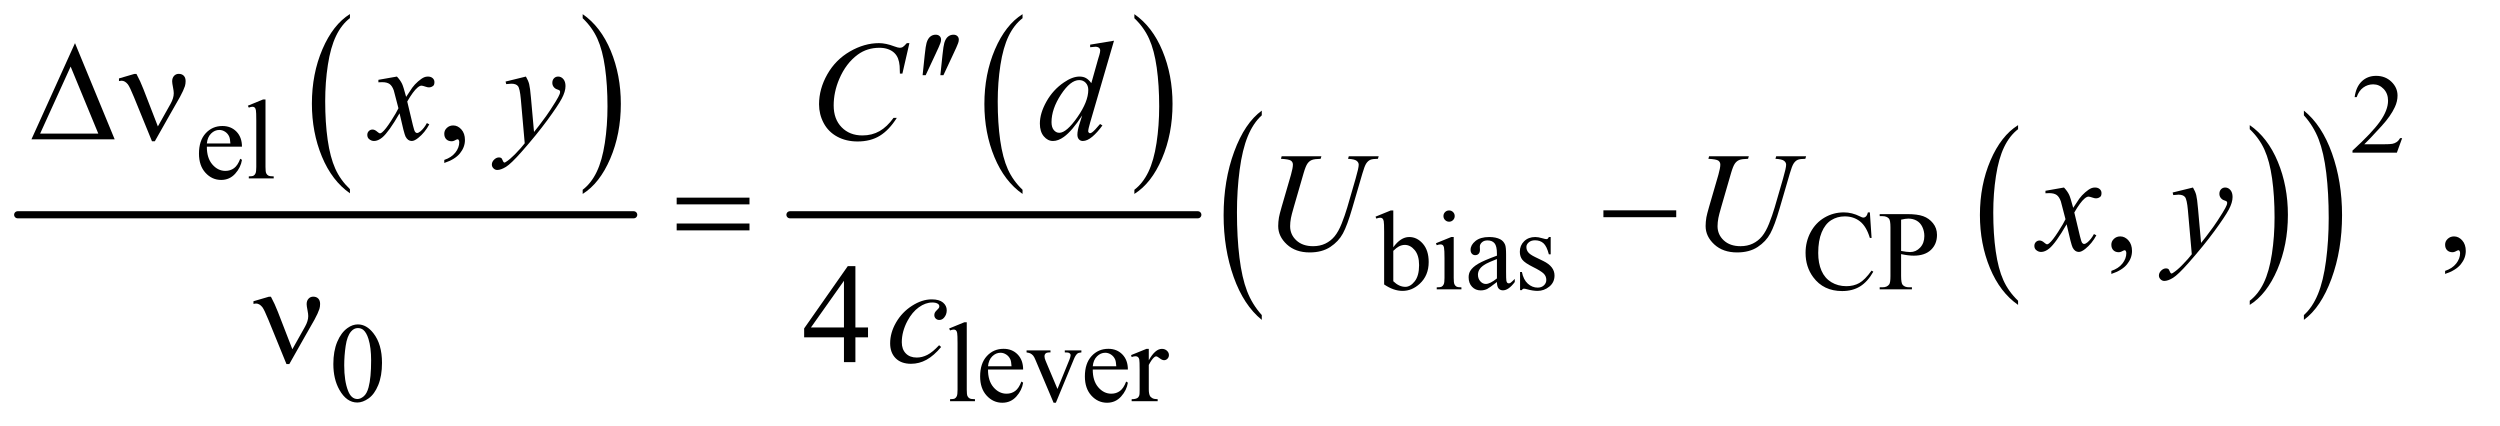 <?xml version="1.0" encoding="UTF-8"?>
<!DOCTYPE svg PUBLIC '-//W3C//DTD SVG 1.0//EN'
          'http://www.w3.org/TR/2001/REC-SVG-20010904/DTD/svg10.dtd'>
<svg stroke-dasharray="none" shape-rendering="auto" xmlns="http://www.w3.org/2000/svg" font-family="'Dialog'" text-rendering="auto" width="276" fill-opacity="1" color-interpolation="auto" color-rendering="auto" preserveAspectRatio="xMidYMid meet" font-size="12px" viewBox="0 0 276 47" fill="black" xmlns:xlink="http://www.w3.org/1999/xlink" stroke="black" image-rendering="auto" stroke-miterlimit="10" stroke-linecap="square" stroke-linejoin="miter" font-style="normal" stroke-width="1" height="47" stroke-dashoffset="0" font-weight="normal" stroke-opacity="1"
><!--Generated by the Batik Graphics2D SVG Generator--><defs id="genericDefs"
  /><g
  ><defs id="defs1"
    ><clipPath clipPathUnits="userSpaceOnUse" id="clipPath1"
      ><path d="M0.753 1.372 L175.646 1.372 L175.646 30.687 L0.753 30.687 L0.753 1.372 Z"
      /></clipPath
      ><clipPath clipPathUnits="userSpaceOnUse" id="clipPath2"
      ><path d="M24.051 43.964 L24.051 983.551 L5611.699 983.551 L5611.699 43.964 Z"
      /></clipPath
    ></defs
    ><g transform="scale(1.576,1.576) translate(-0.753,-1.372) matrix(0.031,0,0,0.031,0,0)"
    ><path d="M815.062 471.703 L815.062 481.047 Q774.406 452.797 751.742 398.148 Q729.078 343.5 729.078 278.531 Q729.078 210.953 752.914 155.438 Q776.75 99.922 815.062 76.016 L815.062 85.141 Q795.906 99.922 783.602 125.562 Q771.297 151.203 765.219 190.641 Q759.141 230.078 759.141 272.875 Q759.141 321.328 764.75 360.445 Q770.359 399.562 781.883 425.312 Q793.406 451.062 815.062 471.703 Z" stroke="none" clip-path="url(#clipPath2)"
    /></g
    ><g transform="matrix(0.049,0,0,0.049,-1.186,-2.161)"
    ><path d="M1337.016 85.141 L1337.016 76.016 Q1377.656 104.047 1400.32 158.695 Q1422.984 213.344 1422.984 278.312 Q1422.984 345.891 1399.156 401.516 Q1375.328 457.141 1337.016 481.047 L1337.016 471.703 Q1356.328 456.922 1368.633 431.281 Q1380.938 405.641 1386.93 366.312 Q1392.922 326.984 1392.922 283.969 Q1392.922 235.719 1387.398 196.5 Q1381.875 157.281 1370.266 131.531 Q1358.656 105.781 1337.016 85.141 Z" stroke="none" clip-path="url(#clipPath2)"
    /></g
    ><g stroke-width="16" transform="matrix(0.049,0,0,0.049,-1.186,-2.161)" stroke-linejoin="round" stroke-linecap="round"
    ><line y2="528" fill="none" x1="64" clip-path="url(#clipPath2)" x2="1452" y1="528"
    /></g
    ><g transform="matrix(0.049,0,0,0.049,-1.186,-2.161)"
    ><path d="M2328.062 471.703 L2328.062 481.047 Q2287.406 452.797 2264.742 398.148 Q2242.078 343.5 2242.078 278.531 Q2242.078 210.953 2265.914 155.438 Q2289.75 99.922 2328.062 76.016 L2328.062 85.141 Q2308.906 99.922 2296.602 125.562 Q2284.297 151.203 2278.219 190.641 Q2272.141 230.078 2272.141 272.875 Q2272.141 321.328 2277.75 360.445 Q2283.359 399.562 2294.883 425.312 Q2306.406 451.062 2328.062 471.703 Z" stroke="none" clip-path="url(#clipPath2)"
    /></g
    ><g transform="matrix(0.049,0,0,0.049,-1.186,-2.161)"
    ><path d="M2580.016 85.141 L2580.016 76.016 Q2620.656 104.047 2643.32 158.695 Q2665.984 213.344 2665.984 278.312 Q2665.984 345.891 2642.156 401.516 Q2618.328 457.141 2580.016 481.047 L2580.016 471.703 Q2599.328 456.922 2611.633 431.281 Q2623.938 405.641 2629.93 366.312 Q2635.922 326.984 2635.922 283.969 Q2635.922 235.719 2630.398 196.5 Q2624.875 157.281 2613.266 131.531 Q2601.656 105.781 2580.016 85.141 Z" stroke="none" clip-path="url(#clipPath2)"
    /></g
    ><g stroke-width="16" transform="matrix(0.049,0,0,0.049,-1.186,-2.161)" stroke-linejoin="round" stroke-linecap="round"
    ><line y2="528" fill="none" x1="1804" clip-path="url(#clipPath2)" x2="2723" y1="528"
    /></g
    ><g transform="matrix(0.049,0,0,0.049,-1.186,-2.161)"
    ><path d="M4571.062 721.703 L4571.062 731.047 Q4530.406 702.797 4507.742 648.148 Q4485.078 593.5 4485.078 528.531 Q4485.078 460.953 4508.914 405.438 Q4532.75 349.922 4571.062 326.016 L4571.062 335.141 Q4551.906 349.922 4539.602 375.562 Q4527.297 401.203 4521.219 440.641 Q4515.141 480.078 4515.141 522.875 Q4515.141 571.328 4520.75 610.445 Q4526.359 649.562 4537.883 675.312 Q4549.406 701.062 4571.062 721.703 Z" stroke="none" clip-path="url(#clipPath2)"
    /></g
    ><g transform="matrix(0.049,0,0,0.049,-1.186,-2.161)"
    ><path d="M5093.016 335.141 L5093.016 326.016 Q5133.656 354.047 5156.32 408.695 Q5178.984 463.344 5178.984 528.312 Q5178.984 595.891 5155.156 651.516 Q5131.328 707.141 5093.016 731.047 L5093.016 721.703 Q5112.328 706.922 5124.633 681.281 Q5136.938 655.641 5142.93 616.312 Q5148.922 576.984 5148.922 533.969 Q5148.922 485.719 5143.398 446.5 Q5137.875 407.281 5126.266 381.531 Q5114.656 355.781 5093.016 335.141 Z" stroke="none" clip-path="url(#clipPath2)"
    /></g
    ><g transform="matrix(0.049,0,0,0.049,-1.186,-2.161)"
    ><path d="M2867.062 753.922 L2867.062 764.797 Q2826.406 731.922 2803.742 668.305 Q2781.078 604.688 2781.078 529.062 Q2781.078 450.406 2804.914 385.781 Q2828.75 321.156 2867.062 293.328 L2867.062 303.953 Q2847.906 321.156 2835.602 351 Q2823.297 380.844 2817.219 426.75 Q2811.141 472.656 2811.141 522.484 Q2811.141 578.891 2816.75 624.422 Q2822.359 669.953 2833.883 699.922 Q2845.406 729.891 2867.062 753.922 Z" stroke="none" clip-path="url(#clipPath2)"
    /></g
    ><g transform="matrix(0.049,0,0,0.049,-1.186,-2.161)"
    ><path d="M5215.016 303.953 L5215.016 293.328 Q5255.656 325.969 5278.32 389.578 Q5300.984 453.188 5300.984 528.812 Q5300.984 607.469 5277.156 672.219 Q5253.328 736.969 5215.016 764.797 L5215.016 753.922 Q5234.328 736.719 5246.633 706.875 Q5258.938 677.031 5264.93 631.25 Q5270.922 585.469 5270.922 535.391 Q5270.922 479.234 5265.398 433.578 Q5259.875 387.922 5248.266 357.953 Q5236.656 327.984 5215.016 303.953 Z" stroke="none" clip-path="url(#clipPath2)"
    /></g
    ><g transform="matrix(0.049,0,0,0.049,-1.186,-2.161)"
    ><path d="M5436.375 355.375 L5424.5 388 L5324.5 388 L5324.5 383.375 Q5368.625 343.125 5386.625 317.625 Q5404.625 292.125 5404.625 271 Q5404.625 254.875 5394.75 244.5 Q5384.875 234.125 5371.125 234.125 Q5358.625 234.125 5348.688 241.438 Q5338.75 248.75 5334 262.875 L5329.375 262.875 Q5332.5 239.75 5345.438 227.375 Q5358.375 215 5377.75 215 Q5398.375 215 5412.188 228.25 Q5426 241.5 5426 259.5 Q5426 272.375 5420 285.25 Q5410.75 305.5 5390 328.125 Q5358.875 362.125 5351.125 369.125 L5395.375 369.125 Q5408.875 369.125 5414.312 368.125 Q5419.75 367.125 5424.125 364.062 Q5428.5 361 5431.75 355.375 L5436.375 355.375 Z" stroke="none" clip-path="url(#clipPath2)"
    /></g
    ><g transform="matrix(0.049,0,0,0.049,-1.186,-2.161)"
    ><path d="M490.25 374.625 Q490.125 400.125 502.625 414.625 Q515.125 429.125 532 429.125 Q543.25 429.125 551.562 422.938 Q559.875 416.75 565.5 401.75 L569.375 404.25 Q566.75 421.375 554.125 435.438 Q541.5 449.5 522.5 449.5 Q501.875 449.5 487.188 433.438 Q472.5 417.375 472.5 390.25 Q472.5 360.875 487.562 344.438 Q502.625 328 525.375 328 Q544.625 328 557 340.688 Q569.375 353.375 569.375 374.625 L490.25 374.625 ZM490.25 367.375 L543.25 367.375 Q542.625 356.375 540.625 351.875 Q537.5 344.875 531.312 340.875 Q525.125 336.875 518.375 336.875 Q508 336.875 499.812 344.938 Q491.625 353 490.25 367.375 ZM622.375 268.25 L622.375 420.125 Q622.375 430.875 623.938 434.375 Q625.5 437.875 628.75 439.688 Q632 441.5 640.875 441.5 L640.875 446 L584.75 446 L584.75 441.5 Q592.625 441.5 595.5 439.875 Q598.375 438.25 600 434.5 Q601.625 430.75 601.625 420.125 L601.625 316.125 Q601.625 296.75 600.75 292.312 Q599.875 287.875 597.938 286.25 Q596 284.625 593 284.625 Q589.75 284.625 584.75 286.625 L582.625 282.25 L616.75 268.25 L622.375 268.25 Z" stroke="none" clip-path="url(#clipPath2)"
    /></g
    ><g transform="matrix(0.049,0,0,0.049,-1.186,-2.161)"
    ><path d="M3163.375 601.25 Q3180 578.125 3199.25 578.125 Q3216.875 578.125 3230 593.188 Q3243.125 608.25 3243.125 634.375 Q3243.125 664.875 3222.875 683.5 Q3205.5 699.5 3184.125 699.5 Q3174.125 699.5 3163.812 695.875 Q3153.5 692.25 3142.75 685 L3142.75 566.375 Q3142.75 546.875 3141.812 542.375 Q3140.875 537.875 3138.875 536.25 Q3136.875 534.625 3133.875 534.625 Q3130.375 534.625 3125.125 536.625 L3123.375 532.25 L3157.75 518.25 L3163.375 518.25 L3163.375 601.25 ZM3163.375 609.25 L3163.375 677.75 Q3169.75 684 3176.562 687.188 Q3183.375 690.375 3190.5 690.375 Q3201.875 690.375 3211.688 677.875 Q3221.5 665.375 3221.5 641.5 Q3221.5 619.5 3211.688 607.688 Q3201.875 595.875 3189.375 595.875 Q3182.75 595.875 3176.125 599.25 Q3171.125 601.75 3163.375 609.25 ZM3289.125 518.25 Q3294.375 518.25 3298.062 521.938 Q3301.75 525.625 3301.75 530.875 Q3301.75 536.125 3298.062 539.875 Q3294.375 543.625 3289.125 543.625 Q3283.875 543.625 3280.125 539.875 Q3276.375 536.125 3276.375 530.875 Q3276.375 525.625 3280.062 521.938 Q3283.75 518.25 3289.125 518.25 ZM3299.5 578.125 L3299.5 670.125 Q3299.5 680.875 3301.062 684.438 Q3302.625 688 3305.688 689.75 Q3308.75 691.5 3316.875 691.5 L3316.875 696 L3261.25 696 L3261.25 691.5 Q3269.625 691.5 3272.5 689.875 Q3275.375 688.25 3277.062 684.5 Q3278.75 680.75 3278.75 670.125 L3278.75 626 Q3278.75 607.375 3277.625 601.875 Q3276.75 597.875 3274.875 596.312 Q3273 594.75 3269.75 594.75 Q3266.25 594.75 3261.25 596.625 L3259.5 592.125 L3294 578.125 L3299.5 578.125 ZM3396.875 679.5 Q3379.25 693.125 3374.75 695.25 Q3368 698.375 3360.375 698.375 Q3348.5 698.375 3340.812 690.25 Q3333.125 682.125 3333.125 668.875 Q3333.125 660.5 3336.875 654.375 Q3342 645.875 3354.688 638.375 Q3367.375 630.875 3396.875 620.125 L3396.875 615.625 Q3396.875 598.5 3391.438 592.125 Q3386 585.75 3375.625 585.75 Q3367.75 585.75 3363.125 590 Q3358.375 594.25 3358.375 599.75 L3358.625 607 Q3358.625 612.75 3355.688 615.875 Q3352.75 619 3348 619 Q3343.375 619 3340.438 615.75 Q3337.5 612.5 3337.5 606.875 Q3337.5 596.125 3348.5 587.125 Q3359.5 578.125 3379.375 578.125 Q3394.625 578.125 3404.375 583.25 Q3411.75 587.125 3415.25 595.375 Q3417.5 600.75 3417.5 617.375 L3417.5 656.25 Q3417.5 672.625 3418.125 676.312 Q3418.75 680 3420.188 681.25 Q3421.625 682.5 3423.5 682.5 Q3425.5 682.5 3427 681.625 Q3429.625 680 3437.125 672.5 L3437.125 679.5 Q3423.125 698.25 3410.375 698.25 Q3404.25 698.25 3400.625 694 Q3397 689.75 3396.875 679.5 ZM3396.875 671.375 L3396.875 627.75 Q3378 635.25 3372.5 638.375 Q3362.625 643.875 3358.375 649.875 Q3354.125 655.875 3354.125 663 Q3354.125 672 3359.5 677.938 Q3364.875 683.875 3371.875 683.875 Q3381.375 683.875 3396.875 671.375 ZM3518 578.125 L3518 617.125 L3513.875 617.125 Q3509.125 598.75 3501.688 592.125 Q3494.25 585.5 3482.75 585.5 Q3474 585.5 3468.625 590.125 Q3463.25 594.75 3463.25 600.375 Q3463.25 607.375 3467.25 612.375 Q3471.125 617.5 3483 623.25 L3501.25 632.125 Q3526.625 644.5 3526.625 664.75 Q3526.625 680.375 3514.812 689.938 Q3503 699.5 3488.375 699.5 Q3477.875 699.5 3464.375 695.75 Q3460.25 694.5 3457.625 694.5 Q3454.75 694.5 3453.125 697.75 L3449 697.75 L3449 656.875 L3453.125 656.875 Q3456.625 674.375 3466.5 683.25 Q3476.375 692.125 3488.625 692.125 Q3497.25 692.125 3502.688 687.062 Q3508.125 682 3508.125 674.875 Q3508.125 666.25 3502.062 660.375 Q3496 654.5 3477.875 645.5 Q3459.75 636.5 3454.125 629.25 Q3448.5 622.125 3448.5 611.25 Q3448.5 597.125 3458.188 587.625 Q3467.875 578.125 3483.25 578.125 Q3490 578.125 3499.625 581 Q3506 582.875 3508.125 582.875 Q3510.125 582.875 3511.25 582 Q3512.375 581.125 3513.875 578.125 L3518 578.125 ZM4237.125 522.625 L4241 580.25 L4237.125 580.25 Q4229.375 554.375 4215 543 Q4200.625 531.625 4180.5 531.625 Q4163.625 531.625 4150 540.188 Q4136.375 548.75 4128.562 567.5 Q4120.75 586.25 4120.75 614.125 Q4120.75 637.125 4128.125 654 Q4135.5 670.875 4150.312 679.875 Q4165.125 688.875 4184.125 688.875 Q4200.625 688.875 4213.25 681.812 Q4225.875 674.75 4241 653.75 L4244.875 656.25 Q4232.125 678.875 4215.125 689.375 Q4198.125 699.875 4174.75 699.875 Q4132.625 699.875 4109.5 668.625 Q4092.25 645.375 4092.25 613.875 Q4092.25 588.5 4103.625 567.25 Q4115 546 4134.938 534.312 Q4154.875 522.625 4178.5 522.625 Q4196.875 522.625 4214.75 531.625 Q4220 534.375 4222.25 534.375 Q4225.625 534.375 4228.125 532 Q4231.375 528.625 4232.75 522.625 L4237.125 522.625 ZM4307.5 616.625 L4307.5 666 Q4307.5 682 4311 685.875 Q4315.75 691.375 4325.375 691.375 L4331.875 691.375 L4331.875 696 L4259.25 696 L4259.25 691.375 L4265.625 691.375 Q4276.375 691.375 4281 684.375 Q4283.5 680.5 4283.5 666 L4283.5 556.5 Q4283.5 540.5 4280.125 536.625 Q4275.25 531.125 4265.625 531.125 L4259.25 531.125 L4259.25 526.5 L4321.375 526.5 Q4344.125 526.5 4357.25 531.188 Q4370.375 535.875 4379.375 547 Q4388.375 558.125 4388.375 573.375 Q4388.375 594.125 4374.688 607.125 Q4361 620.125 4336 620.125 Q4329.875 620.125 4322.75 619.25 Q4315.625 618.375 4307.5 616.625 ZM4307.5 609.5 Q4314.125 610.75 4319.25 611.375 Q4324.375 612 4328 612 Q4341 612 4350.438 601.938 Q4359.875 591.875 4359.875 575.875 Q4359.875 564.875 4355.375 555.438 Q4350.875 546 4342.625 541.312 Q4334.375 536.625 4323.875 536.625 Q4317.5 536.625 4307.5 539 L4307.5 609.5 Z" stroke="none" clip-path="url(#clipPath2)"
    /></g
    ><g transform="matrix(0.049,0,0,0.049,-1.186,-2.161)"
    ><path d="M775.25 864.25 Q775.25 835.25 784 814.312 Q792.75 793.375 807.25 783.125 Q818.5 775 830.5 775 Q850 775 865.5 794.875 Q884.875 819.5 884.875 861.625 Q884.875 891.125 876.375 911.75 Q867.875 932.375 854.688 941.688 Q841.5 951 829.25 951 Q805 951 788.875 922.375 Q775.25 898.25 775.25 864.25 ZM799.75 867.375 Q799.75 902.375 808.375 924.5 Q815.5 943.125 829.625 943.125 Q836.375 943.125 843.625 937.062 Q850.875 931 854.625 916.75 Q860.375 895.25 860.375 856.125 Q860.375 827.125 854.375 807.75 Q849.875 793.375 842.75 787.375 Q837.625 783.25 830.375 783.25 Q821.875 783.25 815.25 790.875 Q806.25 801.25 803 823.5 Q799.75 845.75 799.75 867.375 ZM2202.375 770.25 L2202.375 922.125 Q2202.375 932.875 2203.938 936.375 Q2205.5 939.875 2208.75 941.688 Q2212 943.5 2220.875 943.5 L2220.875 948 L2164.75 948 L2164.75 943.5 Q2172.625 943.5 2175.5 941.875 Q2178.375 940.25 2180 936.5 Q2181.625 932.75 2181.625 922.125 L2181.625 818.125 Q2181.625 798.75 2180.75 794.312 Q2179.875 789.875 2177.938 788.25 Q2176 786.625 2173 786.625 Q2169.75 786.625 2164.75 788.625 L2162.625 784.25 L2196.75 770.25 L2202.375 770.25 ZM2250.25 876.625 Q2250.125 902.125 2262.625 916.625 Q2275.125 931.125 2292 931.125 Q2303.25 931.125 2311.562 924.938 Q2319.875 918.75 2325.5 903.75 L2329.375 906.25 Q2326.75 923.375 2314.125 937.438 Q2301.5 951.5 2282.5 951.5 Q2261.875 951.5 2247.188 935.438 Q2232.5 919.375 2232.5 892.25 Q2232.5 862.875 2247.562 846.438 Q2262.625 830 2285.375 830 Q2304.625 830 2317 842.688 Q2329.375 855.375 2329.375 876.625 L2250.25 876.625 ZM2250.25 869.375 L2303.25 869.375 Q2302.625 858.375 2300.625 853.875 Q2297.5 846.875 2291.312 842.875 Q2285.125 838.875 2278.375 838.875 Q2268 838.875 2259.812 846.938 Q2251.625 855 2250.25 869.375 ZM2337.125 833.5 L2391 833.5 L2391 838.125 L2387.5 838.125 Q2382.625 838.125 2380.062 840.5 Q2377.5 842.875 2377.5 846.875 Q2377.5 851.25 2380.125 857.25 L2406.75 920.5 L2433.5 854.875 Q2436.375 847.875 2436.375 844.25 Q2436.375 842.5 2435.375 841.375 Q2434 839.5 2431.875 838.812 Q2429.75 838.125 2423.25 838.125 L2423.25 833.5 L2460.625 833.5 L2460.625 838.125 Q2454.125 838.625 2451.625 840.75 Q2447.25 844.5 2443.75 853.25 L2403.125 951.5 L2398 951.5 L2357.125 854.875 Q2354.375 848.125 2351.875 845.188 Q2349.375 842.25 2345.5 840.25 Q2343.375 839.125 2337.125 838.125 L2337.125 833.5 ZM2486.25 876.625 Q2486.125 902.125 2498.625 916.625 Q2511.125 931.125 2528 931.125 Q2539.25 931.125 2547.562 924.938 Q2555.875 918.75 2561.5 903.75 L2565.375 906.25 Q2562.75 923.375 2550.125 937.438 Q2537.5 951.5 2518.5 951.5 Q2497.875 951.5 2483.188 935.438 Q2468.5 919.375 2468.5 892.25 Q2468.5 862.875 2483.562 846.438 Q2498.625 830 2521.375 830 Q2540.625 830 2553 842.688 Q2565.375 855.375 2565.375 876.625 L2486.25 876.625 ZM2486.25 869.375 L2539.25 869.375 Q2538.625 858.375 2536.625 853.875 Q2533.5 846.875 2527.312 842.875 Q2521.125 838.875 2514.375 838.875 Q2504 838.875 2495.812 846.938 Q2487.625 855 2486.25 869.375 ZM2612.5 830.125 L2612.5 855.875 Q2626.875 830.125 2642 830.125 Q2648.875 830.125 2653.375 834.312 Q2657.875 838.5 2657.875 844 Q2657.875 848.875 2654.625 852.25 Q2651.375 855.625 2646.875 855.625 Q2642.5 855.625 2637.062 851.312 Q2631.625 847 2629 847 Q2626.75 847 2624.125 849.5 Q2618.5 854.625 2612.5 866.375 L2612.5 921.25 Q2612.5 930.75 2614.875 935.625 Q2616.5 939 2620.625 941.25 Q2624.75 943.5 2632.5 943.5 L2632.5 948 L2573.875 948 L2573.875 943.5 Q2582.625 943.5 2586.875 940.75 Q2590 938.75 2591.25 934.375 Q2591.875 932.25 2591.875 922.25 L2591.875 877.875 Q2591.875 857.875 2591.062 854.062 Q2590.25 850.25 2588.062 848.5 Q2585.875 846.75 2582.625 846.75 Q2578.75 846.75 2573.875 848.625 L2572.625 844.125 L2607.25 830.125 L2612.5 830.125 Z" stroke="none" clip-path="url(#clipPath2)"
    /></g
    ><g transform="matrix(0.049,0,0,0.049,-1.186,-2.161)"
    ><path d="M1025.188 411.281 L1025.188 404.406 Q1041.281 399.094 1050.109 387.922 Q1058.938 376.75 1058.938 364.25 Q1058.938 361.281 1057.531 359.25 Q1056.438 357.844 1055.344 357.844 Q1053.625 357.844 1047.844 360.969 Q1045.031 362.375 1041.906 362.375 Q1034.25 362.375 1029.719 357.844 Q1025.188 353.312 1025.188 345.344 Q1025.188 337.688 1031.047 332.219 Q1036.906 326.75 1045.344 326.75 Q1055.656 326.75 1063.703 335.734 Q1071.75 344.719 1071.75 359.562 Q1071.75 375.656 1060.578 389.484 Q1049.406 403.312 1025.188 411.281 Z" stroke="none" clip-path="url(#clipPath2)"
    /></g
    ><g transform="matrix(0.049,0,0,0.049,-1.186,-2.161)"
    ><path d="M4781.188 661.281 L4781.188 654.406 Q4797.281 649.094 4806.109 637.922 Q4814.938 626.75 4814.938 614.25 Q4814.938 611.281 4813.531 609.25 Q4812.438 607.844 4811.344 607.844 Q4809.625 607.844 4803.844 610.969 Q4801.031 612.375 4797.906 612.375 Q4790.25 612.375 4785.719 607.844 Q4781.188 603.312 4781.188 595.344 Q4781.188 587.688 4787.047 582.219 Q4792.906 576.75 4801.344 576.75 Q4811.656 576.75 4819.703 585.734 Q4827.75 594.719 4827.75 609.562 Q4827.75 625.656 4816.578 639.484 Q4805.406 653.312 4781.188 661.281 Z" stroke="none" clip-path="url(#clipPath2)"
    /></g
    ><g transform="matrix(0.049,0,0,0.049,-1.186,-2.161)"
    ><path d="M1979.906 781.875 L1979.906 804.062 L1951.469 804.062 L1951.469 860 L1925.688 860 L1925.688 804.062 L1836 804.062 L1836 784.062 L1934.281 643.75 L1951.469 643.75 L1951.469 781.875 L1979.906 781.875 ZM1925.688 781.875 L1925.688 676.719 L1851.312 781.875 L1925.688 781.875 Z" stroke="none" clip-path="url(#clipPath2)"
    /></g
    ><g transform="matrix(0.049,0,0,0.049,-1.186,-2.161)"
    ><path d="M5533.188 661.281 L5533.188 654.406 Q5549.281 649.094 5558.109 637.922 Q5566.938 626.75 5566.938 614.25 Q5566.938 611.281 5565.531 609.25 Q5564.438 607.844 5563.344 607.844 Q5561.625 607.844 5555.844 610.969 Q5553.031 612.375 5549.906 612.375 Q5542.25 612.375 5537.719 607.844 Q5533.188 603.312 5533.188 595.344 Q5533.188 587.688 5539.047 582.219 Q5544.906 576.75 5553.344 576.75 Q5563.656 576.75 5571.703 585.734 Q5579.75 594.719 5579.75 609.562 Q5579.75 625.656 5568.578 639.484 Q5557.406 653.312 5533.188 661.281 Z" stroke="none" clip-path="url(#clipPath2)"
    /></g
    ><g transform="matrix(0.049,0,0,0.049,-1.186,-2.161)"
    ><path d="M918.469 216.594 Q926.125 224.719 930.031 232.844 Q932.844 238.469 939.25 262.375 L953 241.75 Q958.469 234.25 966.281 227.453 Q974.094 220.656 980.031 218.156 Q983.781 216.594 988.312 216.594 Q995.031 216.594 999.016 220.188 Q1003 223.781 1003 228.938 Q1003 234.875 1000.656 237.062 Q996.281 240.969 990.656 240.969 Q987.375 240.969 983.625 239.562 Q976.281 237.062 973.781 237.062 Q970.031 237.062 964.875 241.438 Q955.188 249.562 941.75 272.844 L954.562 326.594 Q957.531 338.938 959.562 341.359 Q961.594 343.781 963.625 343.781 Q966.906 343.781 971.281 340.188 Q979.875 333 985.969 321.438 L991.438 324.25 Q981.594 342.688 966.438 354.875 Q957.844 361.75 951.906 361.75 Q943.156 361.75 938 351.906 Q934.719 345.812 924.406 299.406 Q900.031 341.75 885.344 353.938 Q875.812 361.75 866.906 361.75 Q860.656 361.75 855.5 357.219 Q851.75 353.781 851.75 348 Q851.75 342.844 855.188 339.406 Q858.625 335.969 863.625 335.969 Q868.625 335.969 874.25 340.969 Q878.312 344.562 880.5 344.562 Q882.375 344.562 885.344 342.062 Q892.688 336.125 905.344 316.438 Q918 296.75 921.906 288 Q912.219 250.031 911.438 247.844 Q907.844 237.688 902.062 233.469 Q896.281 229.25 885.031 229.25 Q881.438 229.25 876.75 229.562 L876.75 223.938 L918.469 216.594 ZM1209.094 216.594 Q1214.406 225.656 1216.438 233.547 Q1218.469 241.438 1220.5 264.562 L1227.375 341.438 Q1236.75 330.188 1254.562 305.812 Q1263.156 293.938 1275.812 273.469 Q1283.469 260.969 1285.188 255.969 Q1286.125 253.469 1286.125 250.812 Q1286.125 249.094 1285.031 248 Q1283.938 246.906 1279.328 245.422 Q1274.719 243.938 1271.672 239.953 Q1268.625 235.969 1268.625 230.812 Q1268.625 224.406 1272.375 220.5 Q1276.125 216.594 1281.75 216.594 Q1288.625 216.594 1293.469 222.297 Q1298.312 228 1298.312 238 Q1298.312 250.344 1289.875 266.203 Q1281.438 282.062 1257.375 314.875 Q1233.312 347.688 1199.094 386.438 Q1175.5 413.156 1164.094 420.109 Q1152.688 427.062 1144.562 427.062 Q1139.719 427.062 1136.047 423.391 Q1132.375 419.719 1132.375 414.875 Q1132.375 408.781 1137.453 403.781 Q1142.531 398.781 1148.469 398.781 Q1151.594 398.781 1153.625 400.188 Q1154.875 400.969 1156.359 404.641 Q1157.844 408.312 1159.094 409.562 Q1159.875 410.344 1160.969 410.344 Q1161.906 410.344 1164.25 408.781 Q1172.844 403.469 1184.25 391.906 Q1199.25 376.594 1206.438 366.906 L1197.688 267.844 Q1195.5 243.312 1191.125 238 Q1186.75 232.688 1176.438 232.688 Q1173.156 232.688 1164.719 233.625 L1163.312 227.844 L1209.094 216.594 ZM2073.156 141.281 L2057.375 209.875 L2051.75 209.875 L2051.125 192.688 Q2050.344 183.312 2047.531 175.969 Q2044.719 168.625 2039.094 163.234 Q2033.469 157.844 2024.875 154.797 Q2016.281 151.75 2005.812 151.75 Q1977.844 151.75 1956.906 167.062 Q1930.188 186.594 1915.031 222.219 Q1902.531 251.594 1902.531 281.75 Q1902.531 312.531 1920.5 330.891 Q1938.469 349.25 1967.219 349.25 Q1988.938 349.25 2005.891 339.562 Q2022.844 329.875 2037.375 309.719 L2044.719 309.719 Q2027.531 337.062 2006.594 349.953 Q1985.656 362.844 1956.438 362.844 Q1930.5 362.844 1910.5 351.984 Q1890.5 341.125 1880.031 321.438 Q1869.562 301.75 1869.562 279.094 Q1869.562 244.406 1888.156 211.594 Q1906.75 178.781 1939.172 160.031 Q1971.594 141.281 2004.562 141.281 Q2020.031 141.281 2039.25 148.625 Q2047.688 151.75 2051.438 151.75 Q2055.188 151.75 2058 150.188 Q2060.812 148.625 2067.375 141.281 L2073.156 141.281 ZM2534.125 135.812 L2480.375 320.188 Q2476 335.188 2476 339.875 Q2476 341.438 2477.328 342.844 Q2478.656 344.25 2480.062 344.25 Q2482.094 344.25 2484.906 342.219 Q2490.219 338.469 2502.719 323.469 L2508.031 326.75 Q2496.781 342.375 2485.297 352.062 Q2473.812 361.75 2463.812 361.75 Q2458.5 361.75 2455.062 358 Q2451.625 354.25 2451.625 347.375 Q2451.625 338.469 2456.312 323.469 L2462.406 304.094 Q2439.75 339.094 2421.156 352.531 Q2408.344 361.75 2396.625 361.75 Q2384.75 361.75 2375.922 351.203 Q2367.094 340.656 2367.094 322.531 Q2367.094 299.25 2381.938 272.844 Q2396.781 246.438 2421.156 229.875 Q2440.375 216.594 2456.469 216.594 Q2464.906 216.594 2471 220.031 Q2477.094 223.469 2483.031 231.438 L2498.344 177.062 Q2500.062 171.281 2501.156 167.844 Q2503.031 161.594 2503.031 157.531 Q2503.031 154.25 2500.688 152.062 Q2497.406 149.406 2492.25 149.406 Q2488.656 149.406 2480.375 150.5 L2480.375 144.719 L2534.125 135.812 ZM2476.156 246.75 Q2476.156 236.75 2470.375 230.656 Q2464.594 224.562 2455.688 224.562 Q2436 224.562 2414.672 257.062 Q2393.344 289.562 2393.344 319.25 Q2393.344 330.969 2398.5 337.141 Q2403.656 343.312 2410.844 343.312 Q2427.094 343.312 2451.625 308.156 Q2476.156 273 2476.156 246.75 Z" stroke="none" clip-path="url(#clipPath2)"
    /></g
    ><g transform="matrix(0.049,0,0,0.049,-1.186,-2.161)"
    ><path d="M2911.875 396.125 L3001.406 396.125 L2999.688 401.906 Q2985.938 402.219 2980.078 404.484 Q2974.219 406.75 2970.078 412.531 Q2965.938 418.312 2961.406 433.938 L2939.688 508.938 Q2933.906 528.938 2932.812 535.188 Q2930.938 545.188 2930.938 553.781 Q2930.938 572.688 2945 585.734 Q2959.062 598.781 2982.656 598.781 Q2998.125 598.781 3010.312 592.922 Q3022.5 587.062 3031.172 576.516 Q3039.844 565.969 3047.031 547.922 Q3054.219 529.875 3059.688 511.438 L3078.438 446.75 Q3085.469 422.531 3085.469 415.188 Q3085.469 410.031 3080.703 406.359 Q3075.938 402.688 3061.406 401.906 L3063.125 396.125 L3130.469 396.125 L3128.75 401.906 Q3116.875 401.906 3111.641 404.172 Q3106.406 406.438 3102.5 412.297 Q3098.594 418.156 3093.75 435.031 L3070.781 513.625 Q3059.688 551.906 3049.844 570.109 Q3040 588.312 3021.328 600.578 Q3002.656 612.844 2975 612.844 Q2943.125 612.844 2923.594 594.797 Q2904.062 576.75 2904.062 553.469 Q2904.062 544.25 2905.781 533.781 Q2907.031 526.906 2911.875 510.031 L2932.812 438 Q2937.188 422.375 2937.188 415.031 Q2937.188 409.25 2932.734 406.047 Q2928.281 402.844 2910.312 401.906 L2911.875 396.125 ZM3874.875 396.125 L3964.406 396.125 L3962.688 401.906 Q3948.938 402.219 3943.078 404.484 Q3937.219 406.75 3933.078 412.531 Q3928.938 418.312 3924.406 433.938 L3902.688 508.938 Q3896.906 528.938 3895.812 535.188 Q3893.938 545.188 3893.938 553.781 Q3893.938 572.688 3908 585.734 Q3922.062 598.781 3945.656 598.781 Q3961.125 598.781 3973.312 592.922 Q3985.5 587.062 3994.172 576.516 Q4002.844 565.969 4010.031 547.922 Q4017.219 529.875 4022.688 511.438 L4041.438 446.75 Q4048.469 422.531 4048.469 415.188 Q4048.469 410.031 4043.703 406.359 Q4038.938 402.688 4024.406 401.906 L4026.125 396.125 L4093.469 396.125 L4091.75 401.906 Q4079.875 401.906 4074.641 404.172 Q4069.406 406.438 4065.5 412.297 Q4061.594 418.156 4056.75 435.031 L4033.781 513.625 Q4022.688 551.906 4012.844 570.109 Q4003 588.312 3984.328 600.578 Q3965.656 612.844 3938 612.844 Q3906.125 612.844 3886.594 594.797 Q3867.062 576.75 3867.062 553.469 Q3867.062 544.25 3868.781 533.781 Q3870.031 526.906 3874.875 510.031 L3895.812 438 Q3900.188 422.375 3900.188 415.031 Q3900.188 409.25 3895.734 406.047 Q3891.281 402.844 3873.312 401.906 L3874.875 396.125 ZM4674.469 466.594 Q4682.125 474.719 4686.031 482.844 Q4688.844 488.469 4695.25 512.375 L4709 491.75 Q4714.469 484.25 4722.281 477.453 Q4730.094 470.656 4736.031 468.156 Q4739.781 466.594 4744.312 466.594 Q4751.031 466.594 4755.016 470.188 Q4759 473.781 4759 478.938 Q4759 484.875 4756.656 487.062 Q4752.281 490.969 4746.656 490.969 Q4743.375 490.969 4739.625 489.562 Q4732.281 487.062 4729.781 487.062 Q4726.031 487.062 4720.875 491.438 Q4711.188 499.562 4697.75 522.844 L4710.562 576.594 Q4713.531 588.938 4715.562 591.359 Q4717.594 593.781 4719.625 593.781 Q4722.906 593.781 4727.281 590.188 Q4735.875 583 4741.969 571.438 L4747.438 574.25 Q4737.594 592.688 4722.438 604.875 Q4713.844 611.75 4707.906 611.75 Q4699.156 611.75 4694 601.906 Q4690.719 595.812 4680.406 549.406 Q4656.031 591.75 4641.344 603.938 Q4631.812 611.75 4622.906 611.75 Q4616.656 611.75 4611.5 607.219 Q4607.75 603.781 4607.75 598 Q4607.75 592.844 4611.188 589.406 Q4614.625 585.969 4619.625 585.969 Q4624.625 585.969 4630.25 590.969 Q4634.312 594.562 4636.5 594.562 Q4638.375 594.562 4641.344 592.062 Q4648.688 586.125 4661.344 566.438 Q4674 546.75 4677.906 538 Q4668.219 500.031 4667.438 497.844 Q4663.844 487.688 4658.062 483.469 Q4652.281 479.25 4641.031 479.25 Q4637.438 479.25 4632.75 479.562 L4632.75 473.938 L4674.469 466.594 ZM4965.094 466.594 Q4970.406 475.656 4972.438 483.547 Q4974.469 491.438 4976.5 514.562 L4983.375 591.438 Q4992.75 580.188 5010.562 555.812 Q5019.156 543.938 5031.812 523.469 Q5039.469 510.969 5041.188 505.969 Q5042.125 503.469 5042.125 500.812 Q5042.125 499.094 5041.031 498 Q5039.938 496.906 5035.328 495.422 Q5030.719 493.938 5027.672 489.953 Q5024.625 485.969 5024.625 480.812 Q5024.625 474.406 5028.375 470.5 Q5032.125 466.594 5037.75 466.594 Q5044.625 466.594 5049.469 472.297 Q5054.312 478 5054.312 488 Q5054.312 500.344 5045.875 516.203 Q5037.438 532.062 5013.375 564.875 Q4989.312 597.688 4955.094 636.438 Q4931.5 663.156 4920.094 670.109 Q4908.688 677.062 4900.562 677.062 Q4895.719 677.062 4892.047 673.391 Q4888.375 669.719 4888.375 664.875 Q4888.375 658.781 4893.453 653.781 Q4898.531 648.781 4904.469 648.781 Q4907.594 648.781 4909.625 650.188 Q4910.875 650.969 4912.359 654.641 Q4913.844 658.312 4915.094 659.562 Q4915.875 660.344 4916.969 660.344 Q4917.906 660.344 4920.25 658.781 Q4928.844 653.469 4940.25 641.906 Q4955.25 626.594 4962.438 616.906 L4953.688 517.844 Q4951.5 493.312 4947.125 488 Q4942.75 482.688 4932.438 482.688 Q4929.156 482.688 4920.719 483.625 L4919.312 477.844 L4965.094 466.594 Z" stroke="none" clip-path="url(#clipPath2)"
    /></g
    ><g transform="matrix(0.049,0,0,0.049,-1.186,-2.161)"
    ><path d="M2144.594 825.938 Q2128.344 845.469 2111.781 854.609 Q2095.219 863.75 2076.781 863.75 Q2054.594 863.75 2042.172 851.25 Q2029.75 838.75 2029.75 817.656 Q2029.75 793.75 2043.109 770.625 Q2056.469 747.5 2079.047 733.047 Q2101.625 718.594 2123.344 718.594 Q2140.375 718.594 2148.812 725.703 Q2157.25 732.812 2157.25 743.125 Q2157.25 752.812 2151.312 759.688 Q2146.938 765 2140.531 765 Q2135.688 765 2132.484 761.875 Q2129.281 758.75 2129.281 754.062 Q2129.281 751.094 2130.453 748.594 Q2131.625 746.094 2135.297 742.578 Q2138.969 739.062 2139.75 737.5 Q2140.531 735.938 2140.531 734.219 Q2140.531 730.938 2137.562 728.75 Q2133.031 725.625 2124.75 725.625 Q2109.438 725.625 2094.438 736.406 Q2079.438 747.188 2068.812 767.031 Q2056 791.094 2056 815.156 Q2056 831.094 2065.062 840.391 Q2074.125 849.688 2089.75 849.688 Q2101.781 849.688 2113.578 843.672 Q2125.375 837.656 2140.062 821.875 L2144.594 825.938 Z" stroke="none" clip-path="url(#clipPath2)"
    /></g
    ><g transform="matrix(0.049,0,0,0.049,-1.186,-2.161)"
    ><path d="M2102.906 213.531 L2107.75 167.281 Q2109.781 147.594 2111.812 140.719 Q2114.781 130.875 2120.172 126.578 Q2125.562 122.281 2132.281 122.281 Q2137.906 122.281 2141.188 125.406 Q2144.469 128.531 2144.469 133.375 Q2144.469 137.125 2142.906 141.344 Q2140.875 147.281 2131.344 167.438 L2109.781 213.531 L2102.906 213.531 ZM2142.906 213.531 L2147.75 167.281 Q2149.781 147.594 2151.812 140.719 Q2154.781 130.875 2160.172 126.578 Q2165.562 122.281 2172.281 122.281 Q2177.906 122.281 2181.188 125.406 Q2184.469 128.531 2184.469 133.375 Q2184.469 137.125 2182.906 141.344 Q2180.875 147.281 2171.344 167.438 L2149.781 213.531 L2142.906 213.531 Z" stroke="none" clip-path="url(#clipPath2)"
    /></g
    ><g transform="matrix(0.049,0,0,0.049,-1.186,-2.161)"
    ><path d="M282.562 358 L95.062 358 L193.188 141.281 L282.562 358 ZM245.688 345.188 L183.344 194.094 L114.594 345.188 L245.688 345.188 ZM379.906 328.938 L408.5 278 Q415.688 265.031 415.688 254.25 Q415.688 249.406 414.125 241.594 Q412.094 231.438 412.094 227.375 Q412.094 219.719 416.312 215.109 Q420.531 210.5 426.938 210.5 Q434.125 210.5 438.266 214.797 Q442.406 219.094 442.406 226.906 Q442.406 233 440.844 238.156 Q437.719 247.688 429.75 262.375 L406.781 302.688 L373.031 362.375 L366.625 362.375 L326.156 263.156 Q316.469 239.406 312.25 234.094 Q305.688 225.969 298.031 225.969 Q295.844 225.969 292.25 226.75 L292.25 220.812 L326.938 210.656 L331.625 210.656 Q340.375 226.75 347.406 245.031 L379.906 328.938 Z" stroke="none" clip-path="url(#clipPath2)"
    /></g
    ><g transform="matrix(0.049,0,0,0.049,-1.186,-2.161)"
    ><path d="M1548.781 489.406 L1712.844 489.406 L1712.844 504.562 L1548.781 504.562 L1548.781 489.406 ZM1548.781 547.688 L1712.844 547.688 L1712.844 563.156 L1548.781 563.156 L1548.781 547.688 ZM3636.781 518 L3800.844 518 L3800.844 533.469 L3636.781 533.469 L3636.781 518 Z" stroke="none" clip-path="url(#clipPath2)"
    /></g
    ><g transform="matrix(0.049,0,0,0.049,-1.186,-2.161)"
    ><path d="M682.906 830.938 L711.5 780 Q718.688 767.031 718.688 756.25 Q718.688 751.406 717.125 743.594 Q715.094 733.438 715.094 729.375 Q715.094 721.719 719.312 717.109 Q723.531 712.5 729.938 712.5 Q737.125 712.5 741.266 716.797 Q745.406 721.094 745.406 728.906 Q745.406 735 743.844 740.156 Q740.719 749.688 732.75 764.375 L709.781 804.688 L676.031 864.375 L669.625 864.375 L629.156 765.156 Q619.469 741.406 615.25 736.094 Q608.688 727.969 601.031 727.969 Q598.844 727.969 595.25 728.75 L595.25 722.812 L629.938 712.656 L634.625 712.656 Q643.375 728.75 650.406 747.031 L682.906 830.938 Z" stroke="none" clip-path="url(#clipPath2)"
    /></g
  ></g
></svg
>

